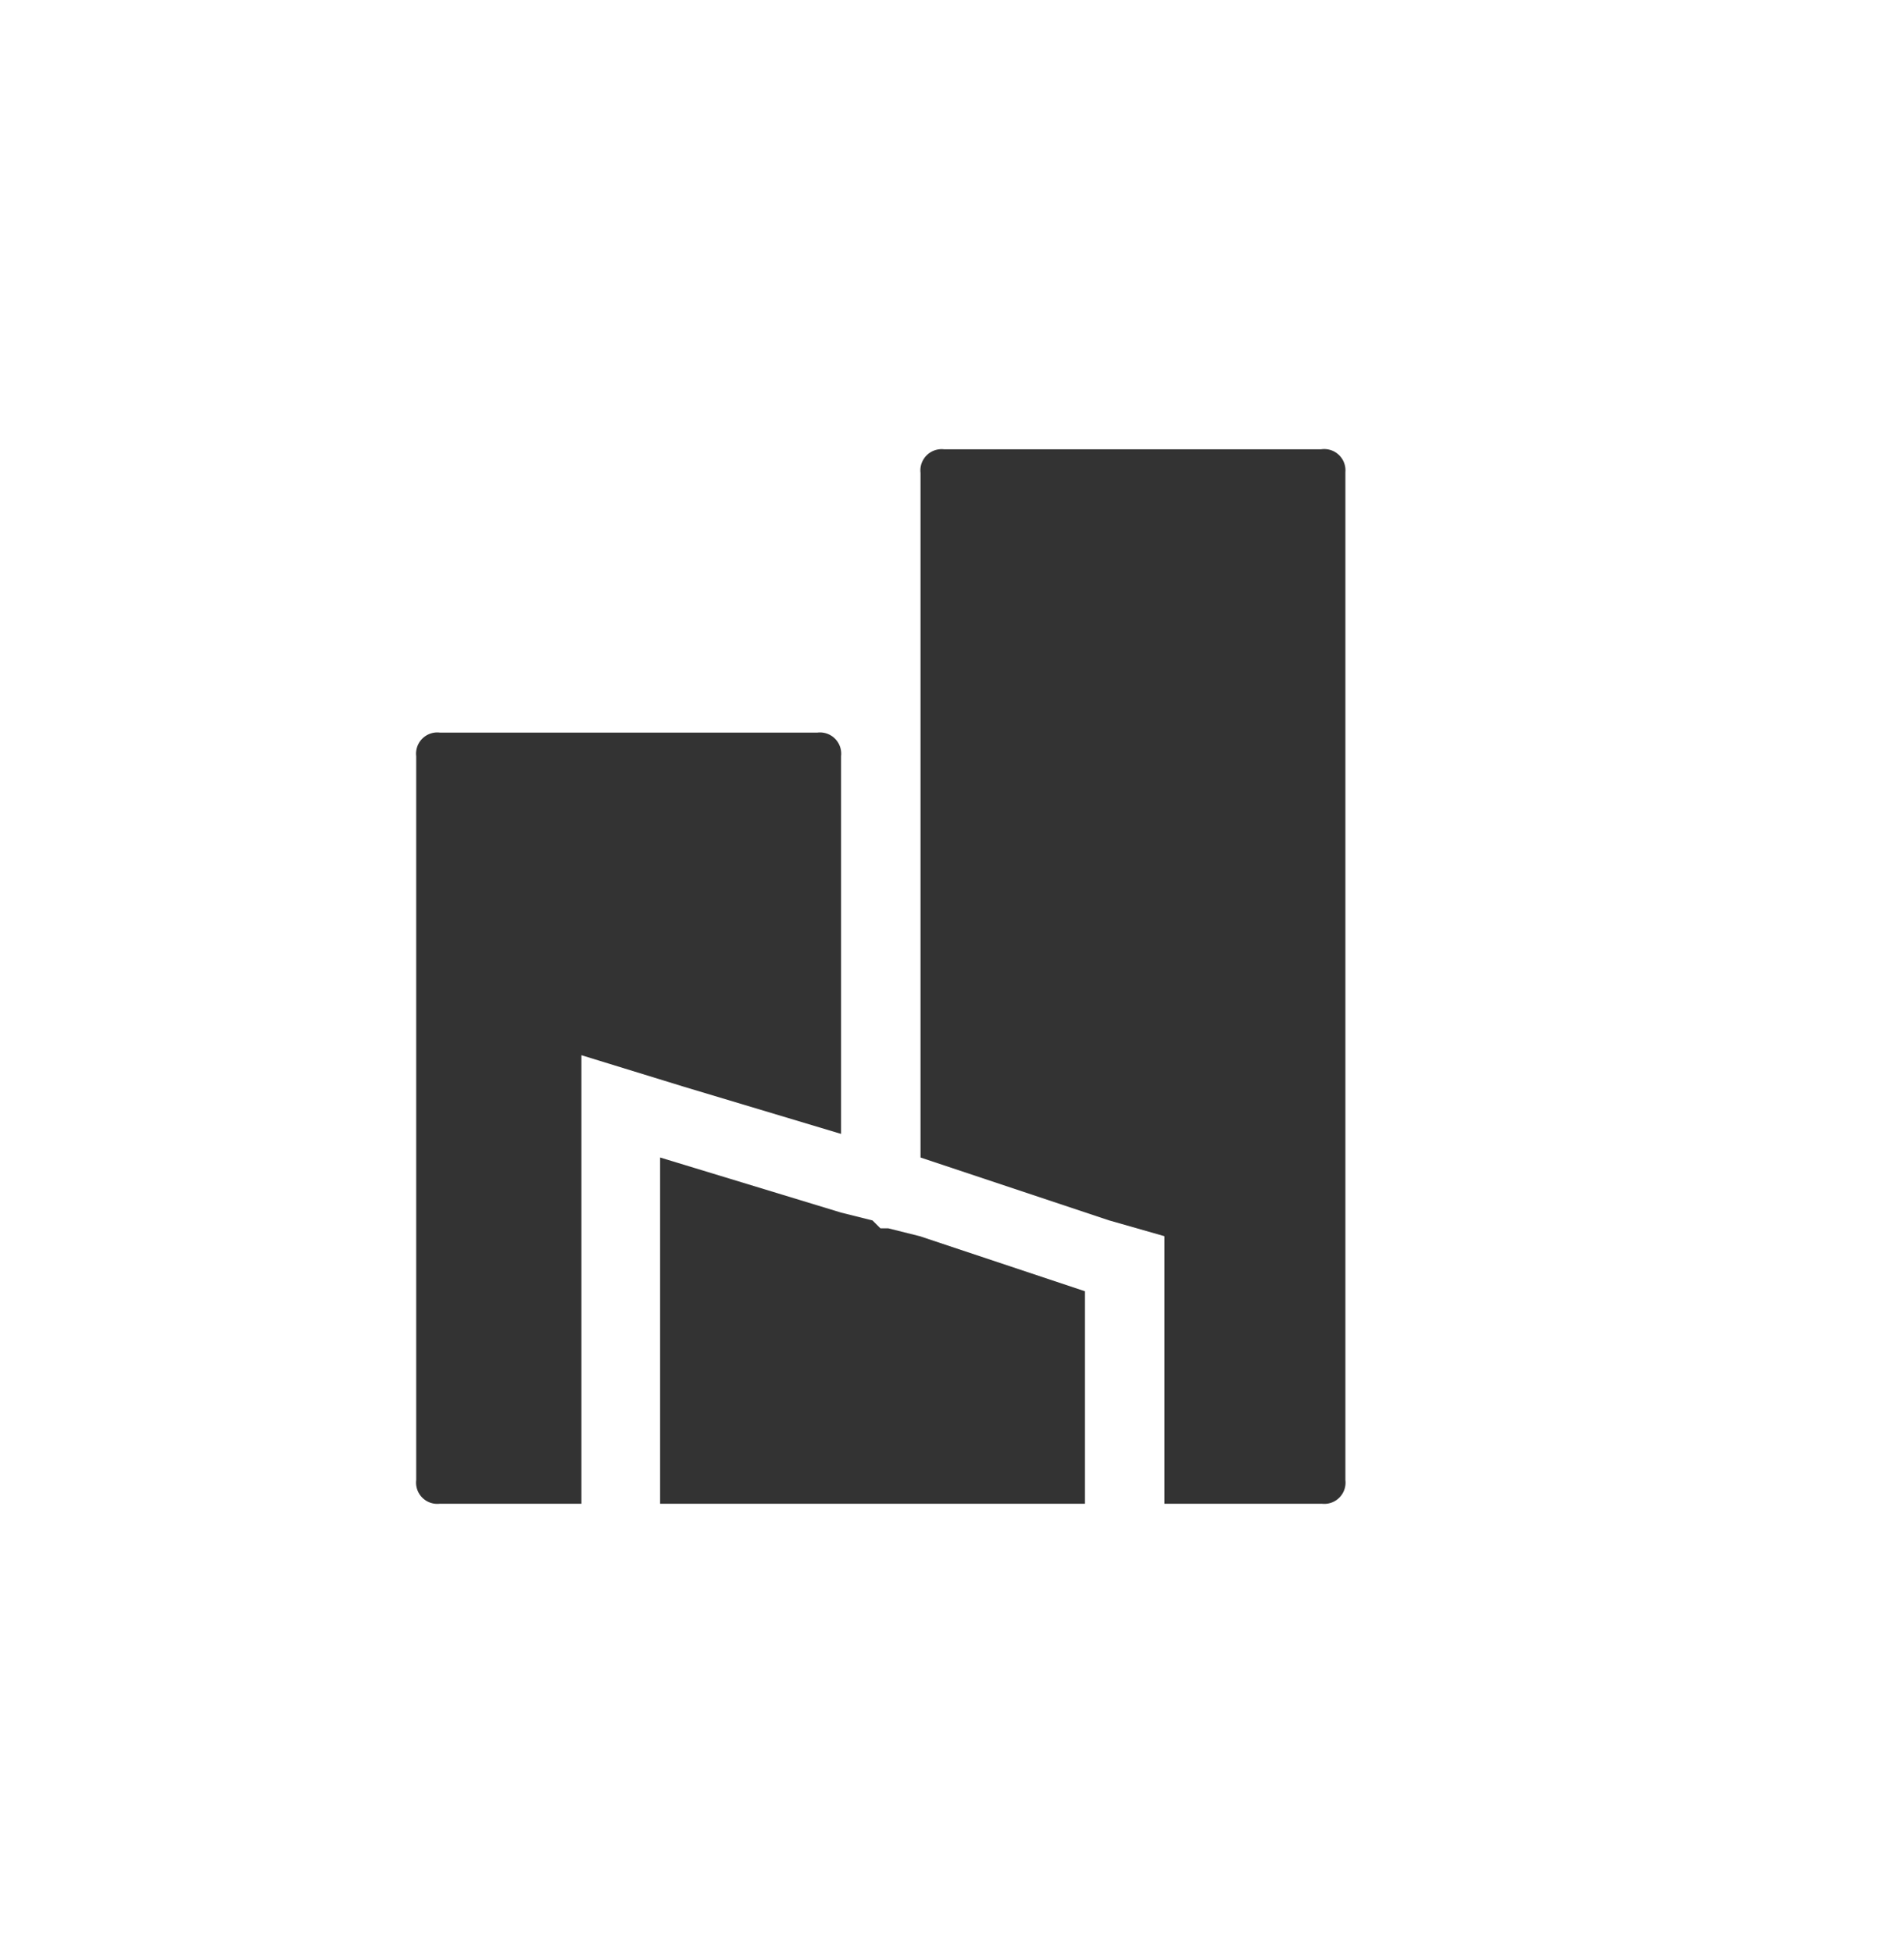 <svg viewBox="0 0 24.2 24.82" xmlns="http://www.w3.org/2000/svg"><g fill="#333"><path d="m10.69 14.41v-4.8a.27.27 0 0 0 -.3-.3h-4.8a.27.27 0 0 0 -.3.3v9.2a.27.27 0 0 0 .3.3h1.8v-5.7l1.3.4z"/><path d="m16.79 5.71h-4.79a.27.27 0 0 0 -.3.3v8.7l2.4.8.7.2v3.4h2a.27.27 0 0 0 .3-.3v-12.81a.27.27 0 0 0 -.31-.29z"/><path d="m11.29 15.61h-.1l-.1-.1-.4-.1-2.3-.7v4.4h2 .4.3.3.2.4 1.8v-2.7l-2.1-.7z"/></g></svg>
